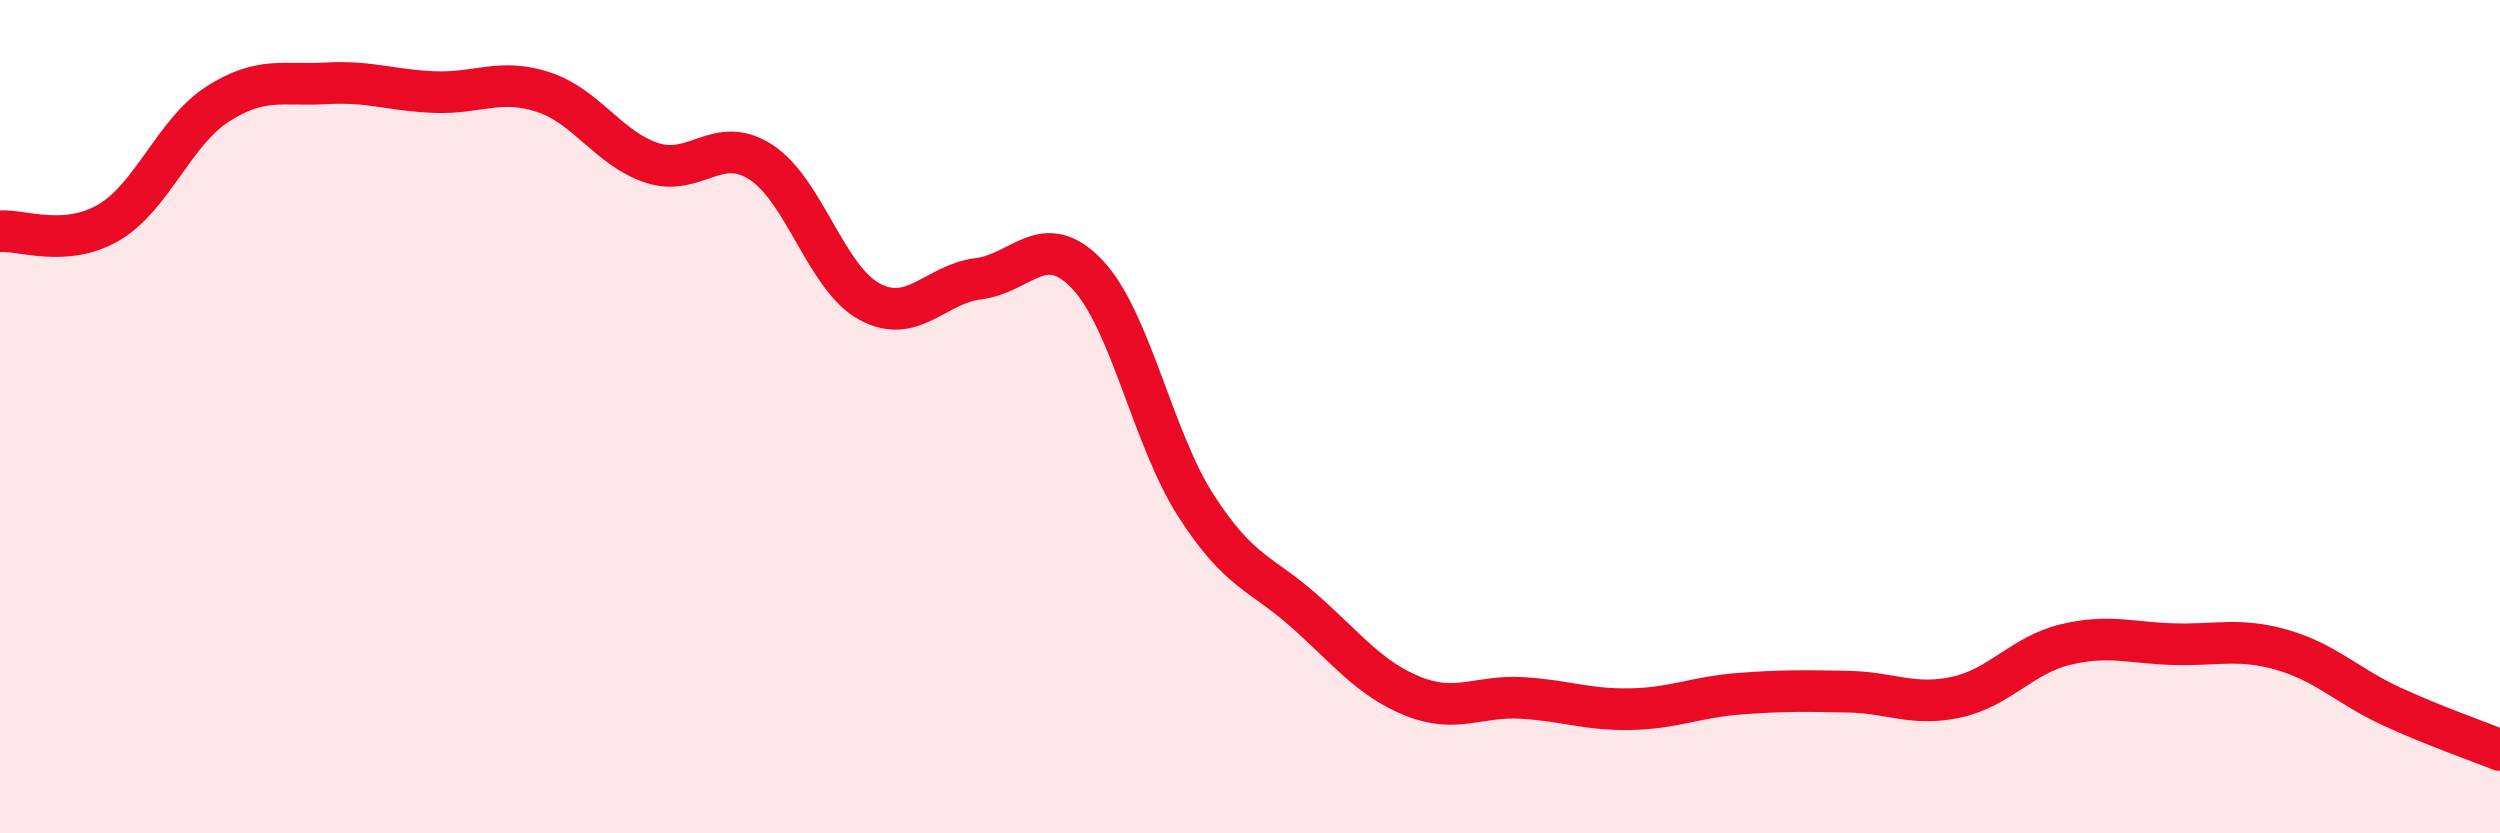 
    <svg width="60" height="20" viewBox="0 0 60 20" xmlns="http://www.w3.org/2000/svg">
      <path
        d="M 0,5.55 C 0.52,5.51 1.57,5.95 2.61,5.34 C 3.65,4.73 4.18,3.17 5.22,2.5 C 6.26,1.83 6.79,2.06 7.83,2 C 8.87,1.94 9.39,2.17 10.43,2.21 C 11.47,2.25 12,1.87 13.04,2.21 C 14.08,2.55 14.61,3.57 15.65,3.91 C 16.69,4.25 17.22,3.22 18.26,3.89 C 19.3,4.56 19.83,6.68 20.87,7.24 C 21.91,7.8 22.44,6.82 23.48,6.69 C 24.52,6.56 25.05,5.49 26.09,6.58 C 27.13,7.67 27.66,10.51 28.7,12.13 C 29.74,13.75 30.26,13.74 31.3,14.66 C 32.34,15.58 32.87,16.29 33.91,16.71 C 34.95,17.13 35.48,16.69 36.52,16.75 C 37.56,16.81 38.09,17.04 39.13,17.02 C 40.17,17 40.7,16.73 41.74,16.65 C 42.78,16.57 43.31,16.58 44.35,16.6 C 45.39,16.62 45.92,16.96 46.96,16.73 C 48,16.5 48.53,15.72 49.57,15.47 C 50.61,15.22 51.13,15.43 52.17,15.46 C 53.21,15.49 53.74,15.3 54.78,15.6 C 55.82,15.9 56.35,16.47 57.39,16.95 C 58.43,17.43 59.48,17.79 60,18L60 20L0 20Z"
        fill="#EB0A25"
        opacity="0.1"
        stroke-linecap="round"
        stroke-linejoin="round"
      />
      <path
        d="M 0,5.55 C 0.52,5.51 1.57,5.95 2.61,5.34 C 3.65,4.73 4.18,3.17 5.22,2.5 C 6.26,1.83 6.79,2.06 7.83,2 C 8.87,1.94 9.39,2.17 10.43,2.21 C 11.47,2.25 12,1.87 13.04,2.21 C 14.08,2.55 14.61,3.57 15.65,3.91 C 16.69,4.25 17.22,3.22 18.26,3.89 C 19.3,4.56 19.83,6.68 20.87,7.24 C 21.91,7.8 22.44,6.82 23.48,6.69 C 24.52,6.56 25.05,5.49 26.09,6.58 C 27.13,7.67 27.66,10.51 28.7,12.13 C 29.74,13.75 30.26,13.74 31.3,14.66 C 32.34,15.58 32.87,16.29 33.91,16.71 C 34.95,17.13 35.48,16.69 36.52,16.75 C 37.56,16.81 38.09,17.04 39.13,17.02 C 40.17,17 40.7,16.73 41.74,16.65 C 42.78,16.57 43.31,16.58 44.35,16.6 C 45.39,16.62 45.92,16.96 46.96,16.73 C 48,16.5 48.53,15.72 49.57,15.47 C 50.61,15.22 51.13,15.43 52.17,15.46 C 53.21,15.49 53.74,15.3 54.78,15.6 C 55.82,15.9 56.35,16.47 57.39,16.95 C 58.43,17.43 59.48,17.79 60,18"
        stroke="#EB0A25"
        stroke-width="1"
        fill="none"
        stroke-linecap="round"
        stroke-linejoin="round"
      />
    </svg>
  
